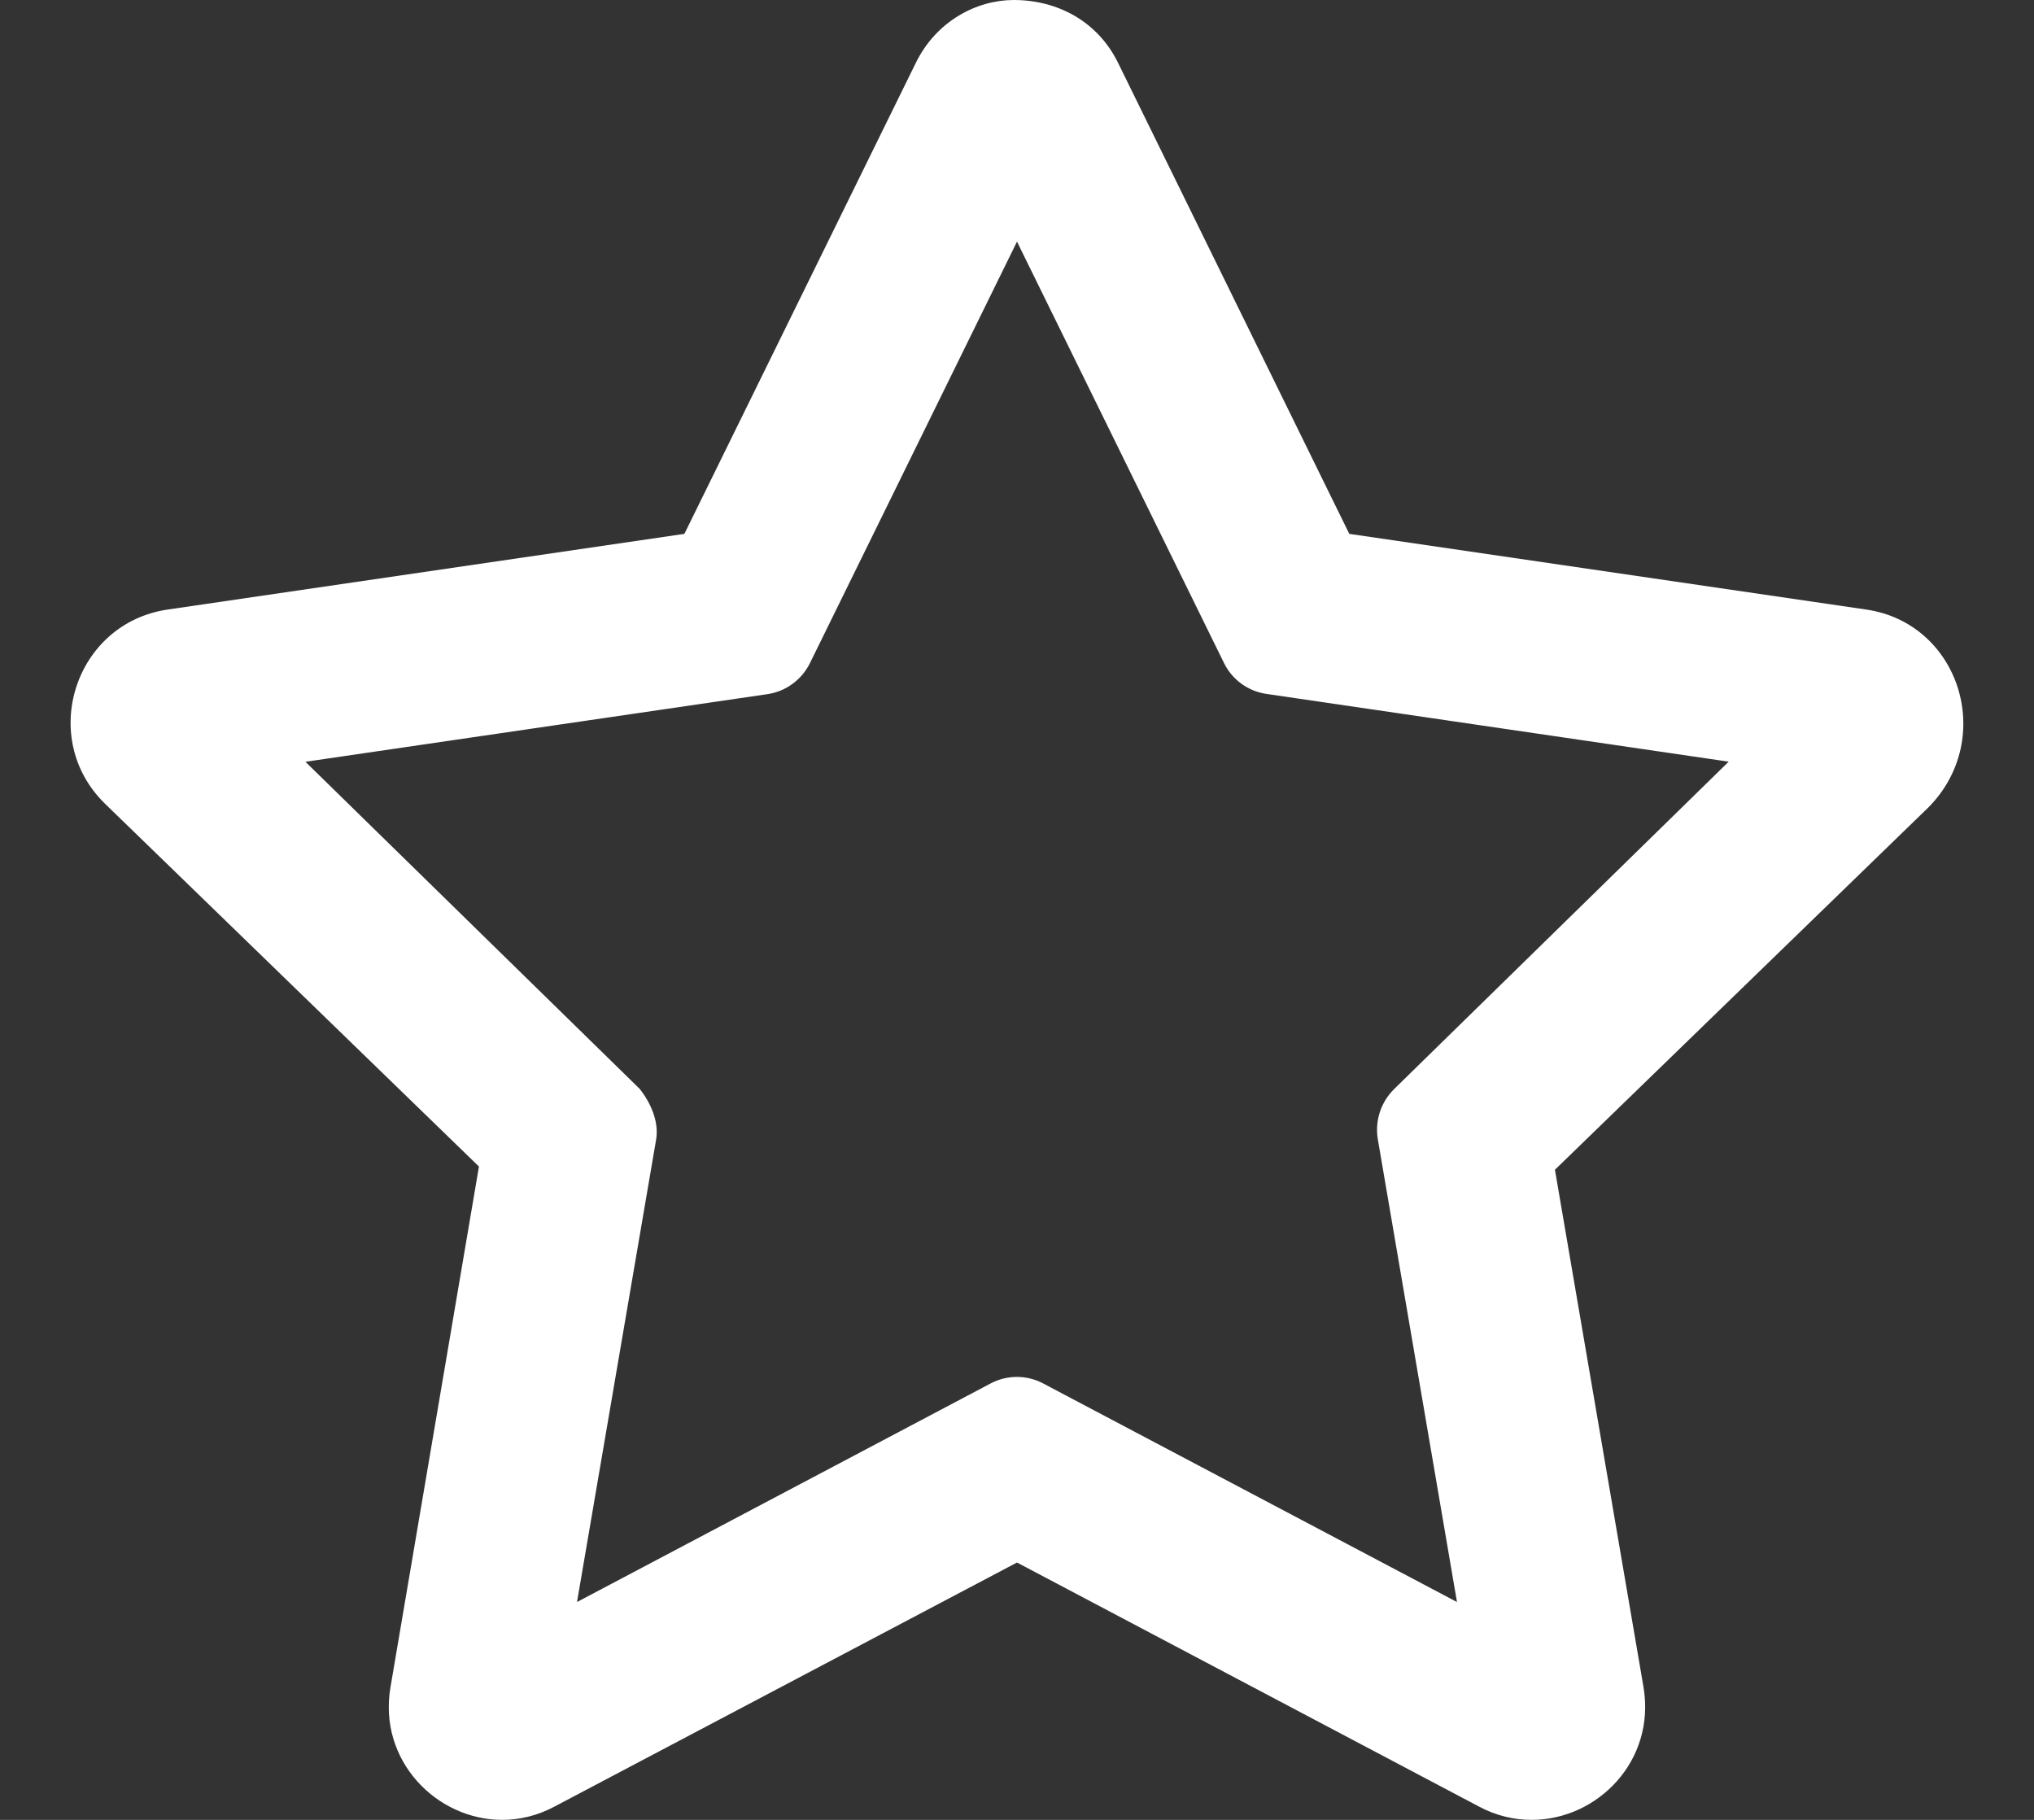 <svg width="19" height="17" viewBox="0 0 19 17" fill="none" xmlns="http://www.w3.org/2000/svg">
<rect x="0" y="0" width="19" height="17" fill="#333333" stroke="none"/>
<g clip-path="url(#clip0_348_286)">
<path d="M17.433 5.694L12.604 4.987L10.446 0.591C10.255 0.198 9.876 -6.63896e-05 9.47 1.6671e-08C9.124 1.6671e-08 8.745 0.196 8.553 0.591L6.393 4.987L1.566 5.694C0.699 5.821 0.352 6.893 0.98 7.507L4.474 10.897L3.648 15.758C3.529 16.445 4.077 17 4.691 17C4.853 17 5.021 16.961 5.181 16.875L9.5 14.596L13.818 16.877C13.978 16.962 14.145 17 14.308 17C14.922 17 15.469 16.449 15.352 15.758L14.525 10.927L18.019 7.537C18.647 6.893 18.301 5.821 17.433 5.694ZM12.871 10.645L13.61 14.965L9.744 12.923C9.591 12.842 9.407 12.842 9.254 12.923L5.39 14.965L6.129 10.645C6.158 10.472 6.073 10.296 5.977 10.173L2.853 7.116L7.171 6.484C7.343 6.458 7.491 6.348 7.567 6.192L9.5 2.257L11.433 6.192C11.509 6.349 11.658 6.457 11.83 6.482L16.148 7.115L13.024 10.172C12.898 10.296 12.841 10.472 12.871 10.645Z" fill="white"/>
</g>
<defs>
<clipPath id="clip0_348_286">
<rect width="19" height="17" fill="white"/>
</clipPath>
</defs>
</svg>
